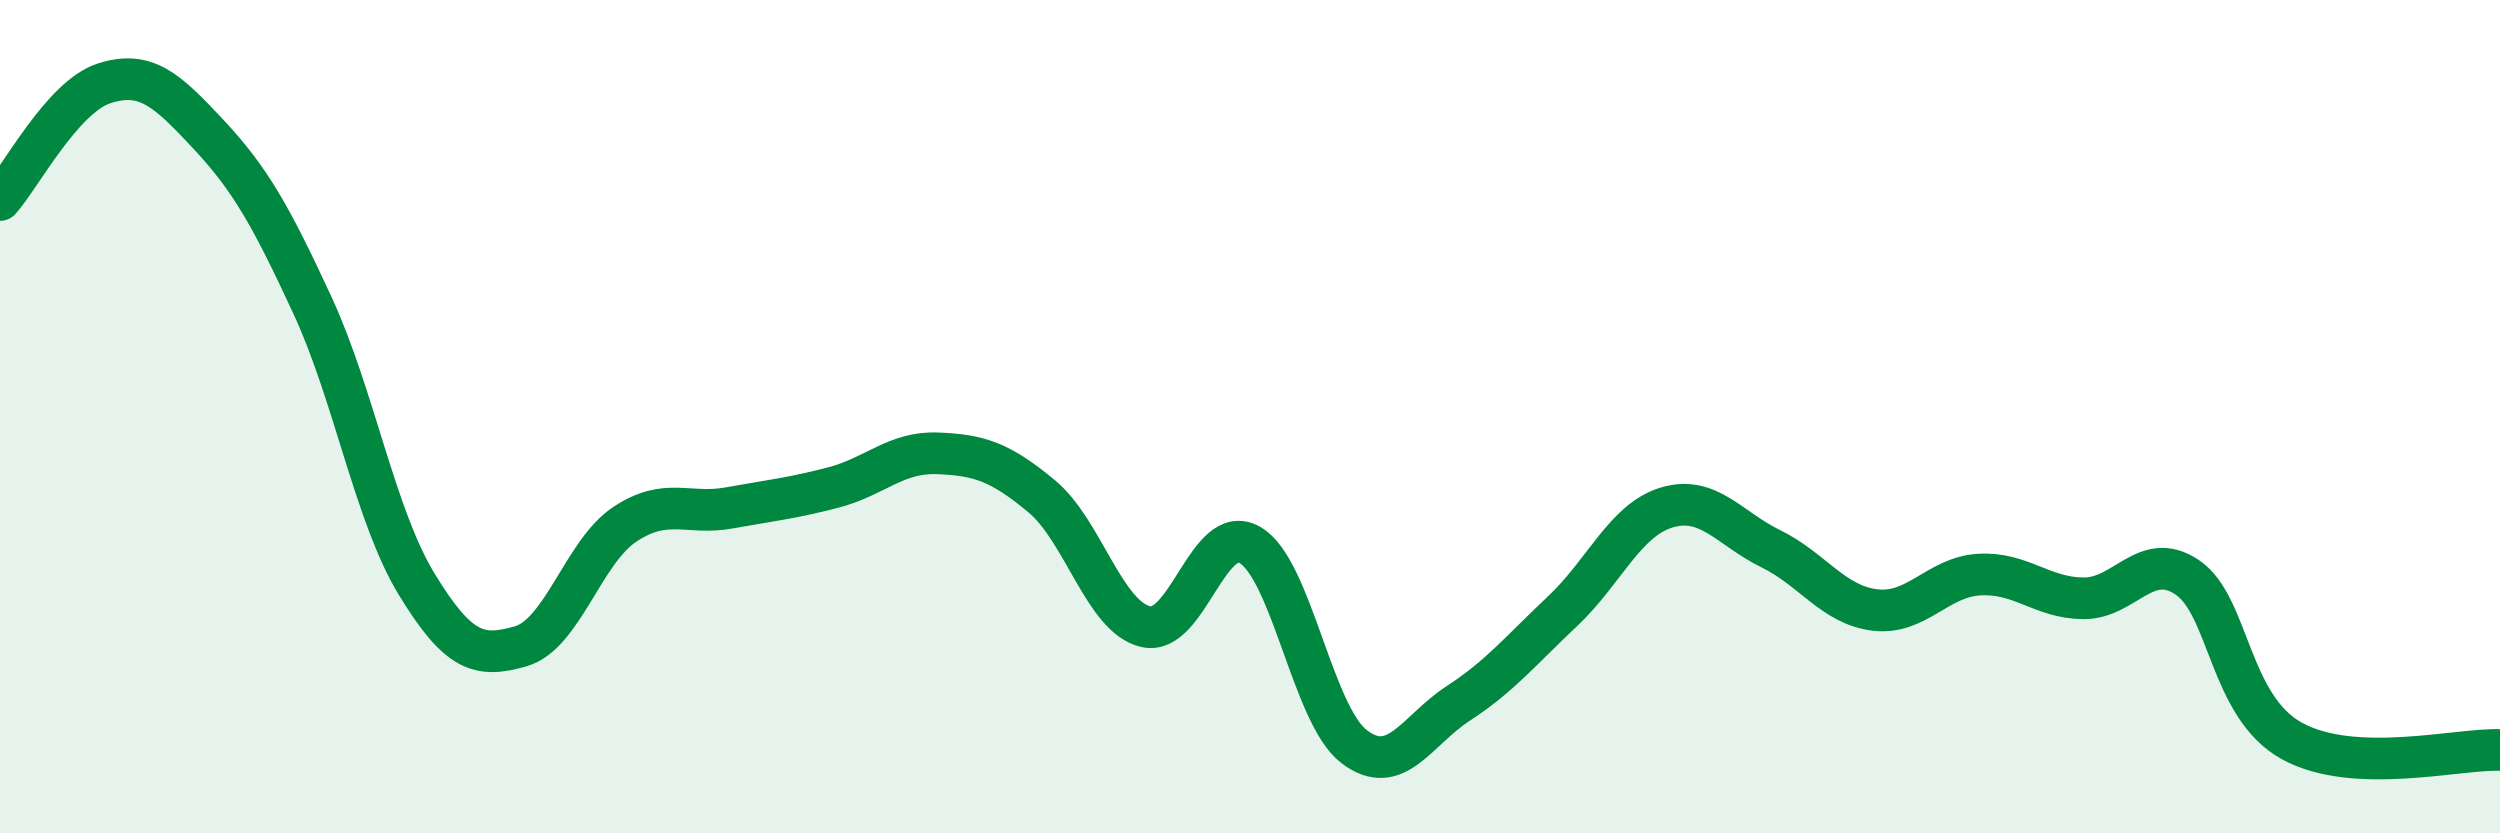 
    <svg width="60" height="20" viewBox="0 0 60 20" xmlns="http://www.w3.org/2000/svg">
      <path
        d="M 0,4.8 C 0.5,4.24 1.5,2.32 2.5,2 C 3.5,1.68 4,2.15 5,3.22 C 6,4.29 6.5,5.17 7.5,7.33 C 8.5,9.49 9,12.38 10,14.02 C 11,15.66 11.5,15.8 12.5,15.51 C 13.5,15.22 14,13.24 15,12.58 C 16,11.92 16.5,12.37 17.5,12.19 C 18.5,12.01 19,11.96 20,11.7 C 21,11.44 21.5,10.84 22.5,10.88 C 23.5,10.92 24,11.08 25,11.91 C 26,12.74 26.5,14.81 27.5,15.04 C 28.5,15.27 29,12.5 30,13.08 C 31,13.66 31.5,17.16 32.5,17.92 C 33.5,18.68 34,17.53 35,16.88 C 36,16.23 36.5,15.61 37.5,14.67 C 38.5,13.73 39,12.48 40,12.18 C 41,11.88 41.5,12.68 42.5,13.17 C 43.5,13.66 44,14.52 45,14.64 C 46,14.76 46.5,13.85 47.5,13.79 C 48.5,13.73 49,14.35 50,14.36 C 51,14.37 51.5,13.18 52.5,13.86 C 53.5,14.54 53.5,16.95 55,17.78 C 56.5,18.61 59,17.96 60,18L60 20L0 20Z"
        fill="#008740"
        opacity="0.1"
        stroke-linecap="round"
        stroke-linejoin="round"
      />
      <path
        d="M 0,4.8 C 0.5,4.24 1.5,2.32 2.5,2 C 3.5,1.68 4,2.15 5,3.22 C 6,4.29 6.5,5.17 7.5,7.33 C 8.5,9.49 9,12.38 10,14.02 C 11,15.66 11.5,15.8 12.5,15.51 C 13.5,15.22 14,13.24 15,12.58 C 16,11.92 16.5,12.37 17.5,12.19 C 18.5,12.01 19,11.96 20,11.7 C 21,11.44 21.5,10.84 22.5,10.88 C 23.5,10.92 24,11.08 25,11.91 C 26,12.74 26.5,14.81 27.5,15.04 C 28.5,15.27 29,12.5 30,13.08 C 31,13.66 31.5,17.16 32.5,17.92 C 33.5,18.68 34,17.53 35,16.88 C 36,16.23 36.5,15.61 37.5,14.67 C 38.5,13.73 39,12.48 40,12.18 C 41,11.88 41.5,12.68 42.5,13.17 C 43.5,13.66 44,14.52 45,14.64 C 46,14.76 46.5,13.85 47.5,13.79 C 48.5,13.73 49,14.35 50,14.36 C 51,14.37 51.5,13.18 52.5,13.86 C 53.5,14.54 53.5,16.95 55,17.78 C 56.5,18.61 59,17.96 60,18"
        stroke="#008740"
        stroke-width="1"
        fill="none"
        stroke-linecap="round"
        stroke-linejoin="round"
      />
    </svg>
  
